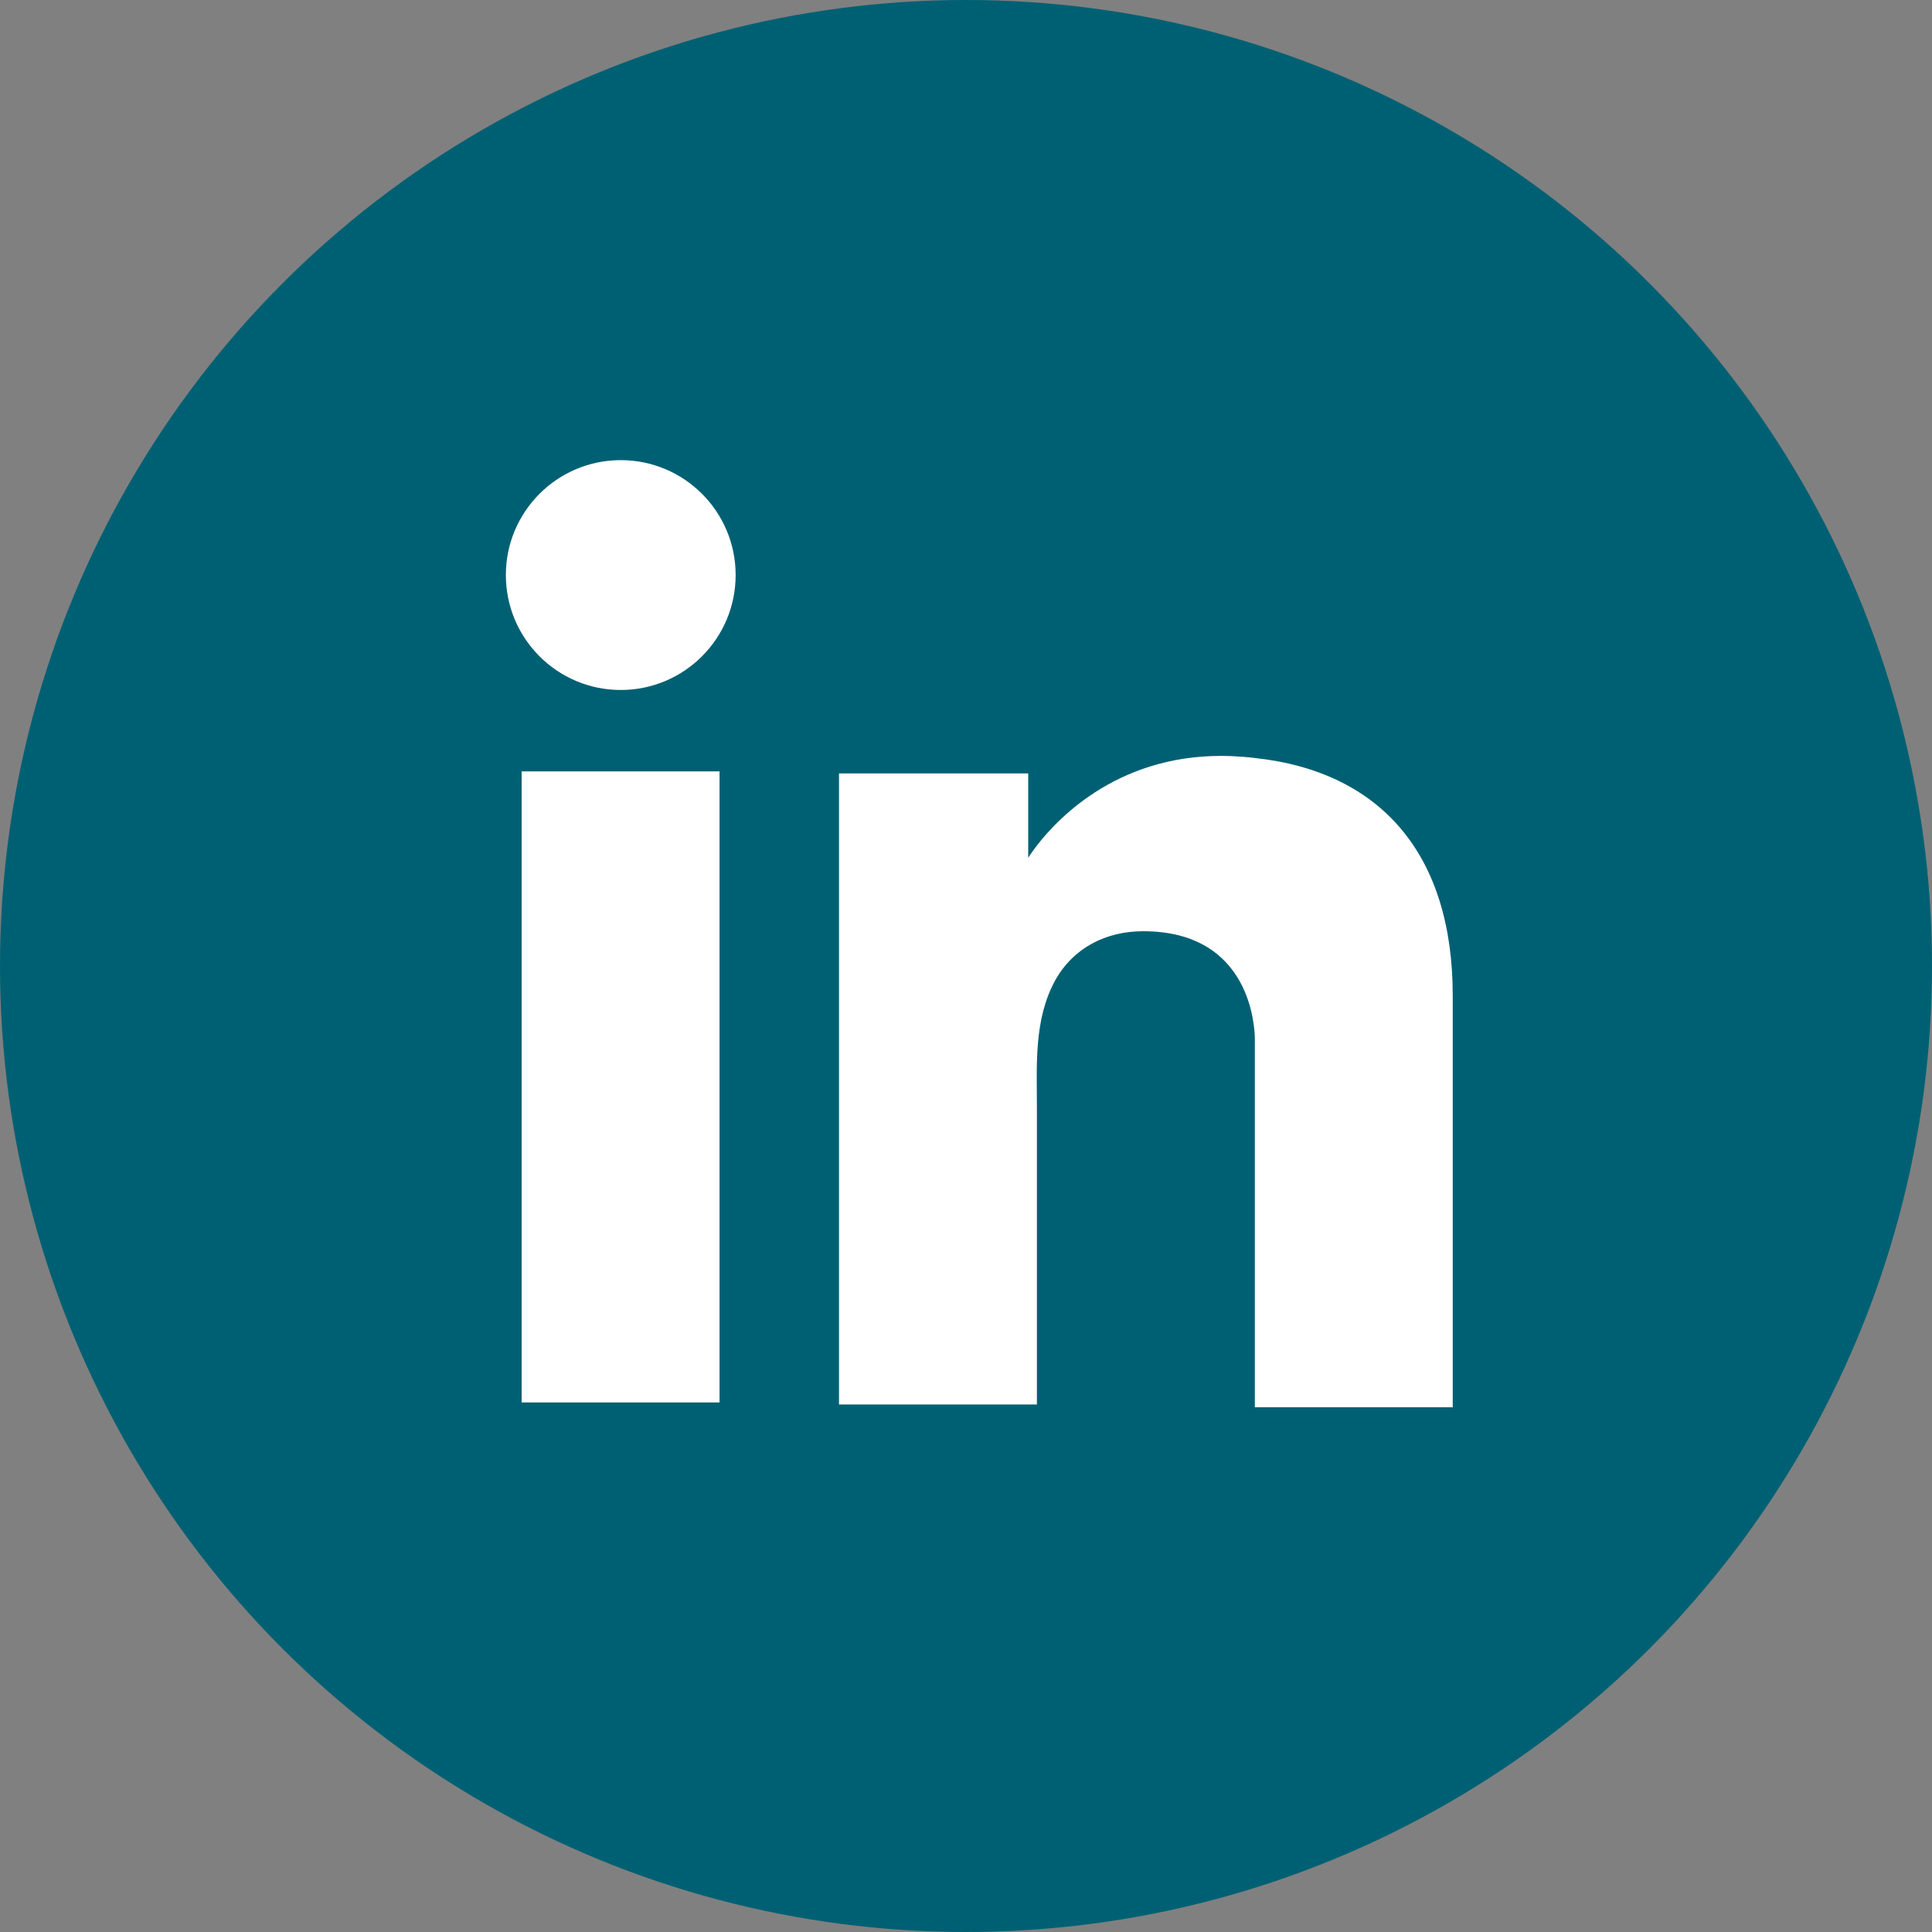 <svg xmlns="http://www.w3.org/2000/svg" width="30" height="30" viewBox="0 0 30 30" fill="none"><rect x="0" y="0" width="30" height="30" fill="#808080" stroke="none"/><circle cx="15" cy="15" r="15" fill="#006073"></circle><path d="M11.173 11.978H8.1V21.777H11.173V11.978Z" fill="white"></path><path d="M19.485 11.77C19.372 11.755 19.252 11.748 19.131 11.741C17.411 11.67 16.441 12.69 16.101 13.129C16.009 13.249 15.966 13.32 15.966 13.32V12.01H13.028V21.809H15.966H16.101C16.101 20.811 16.101 19.82 16.101 18.822C16.101 18.284 16.101 17.745 16.101 17.207C16.101 16.542 16.051 15.834 16.384 15.225C16.667 14.715 17.177 14.46 17.75 14.46C19.45 14.46 19.485 15.996 19.485 16.138C19.485 16.145 19.485 16.152 19.485 16.152V21.852H22.558V15.458C22.558 13.271 21.446 11.982 19.485 11.77Z" fill="white"></path><path d="M9.639 10.714C10.624 10.714 11.423 9.915 11.423 8.929C11.423 7.944 10.624 7.145 9.639 7.145C8.654 7.145 7.855 7.944 7.855 8.929C7.855 9.915 8.654 10.714 9.639 10.714Z" fill="white"></path></svg>